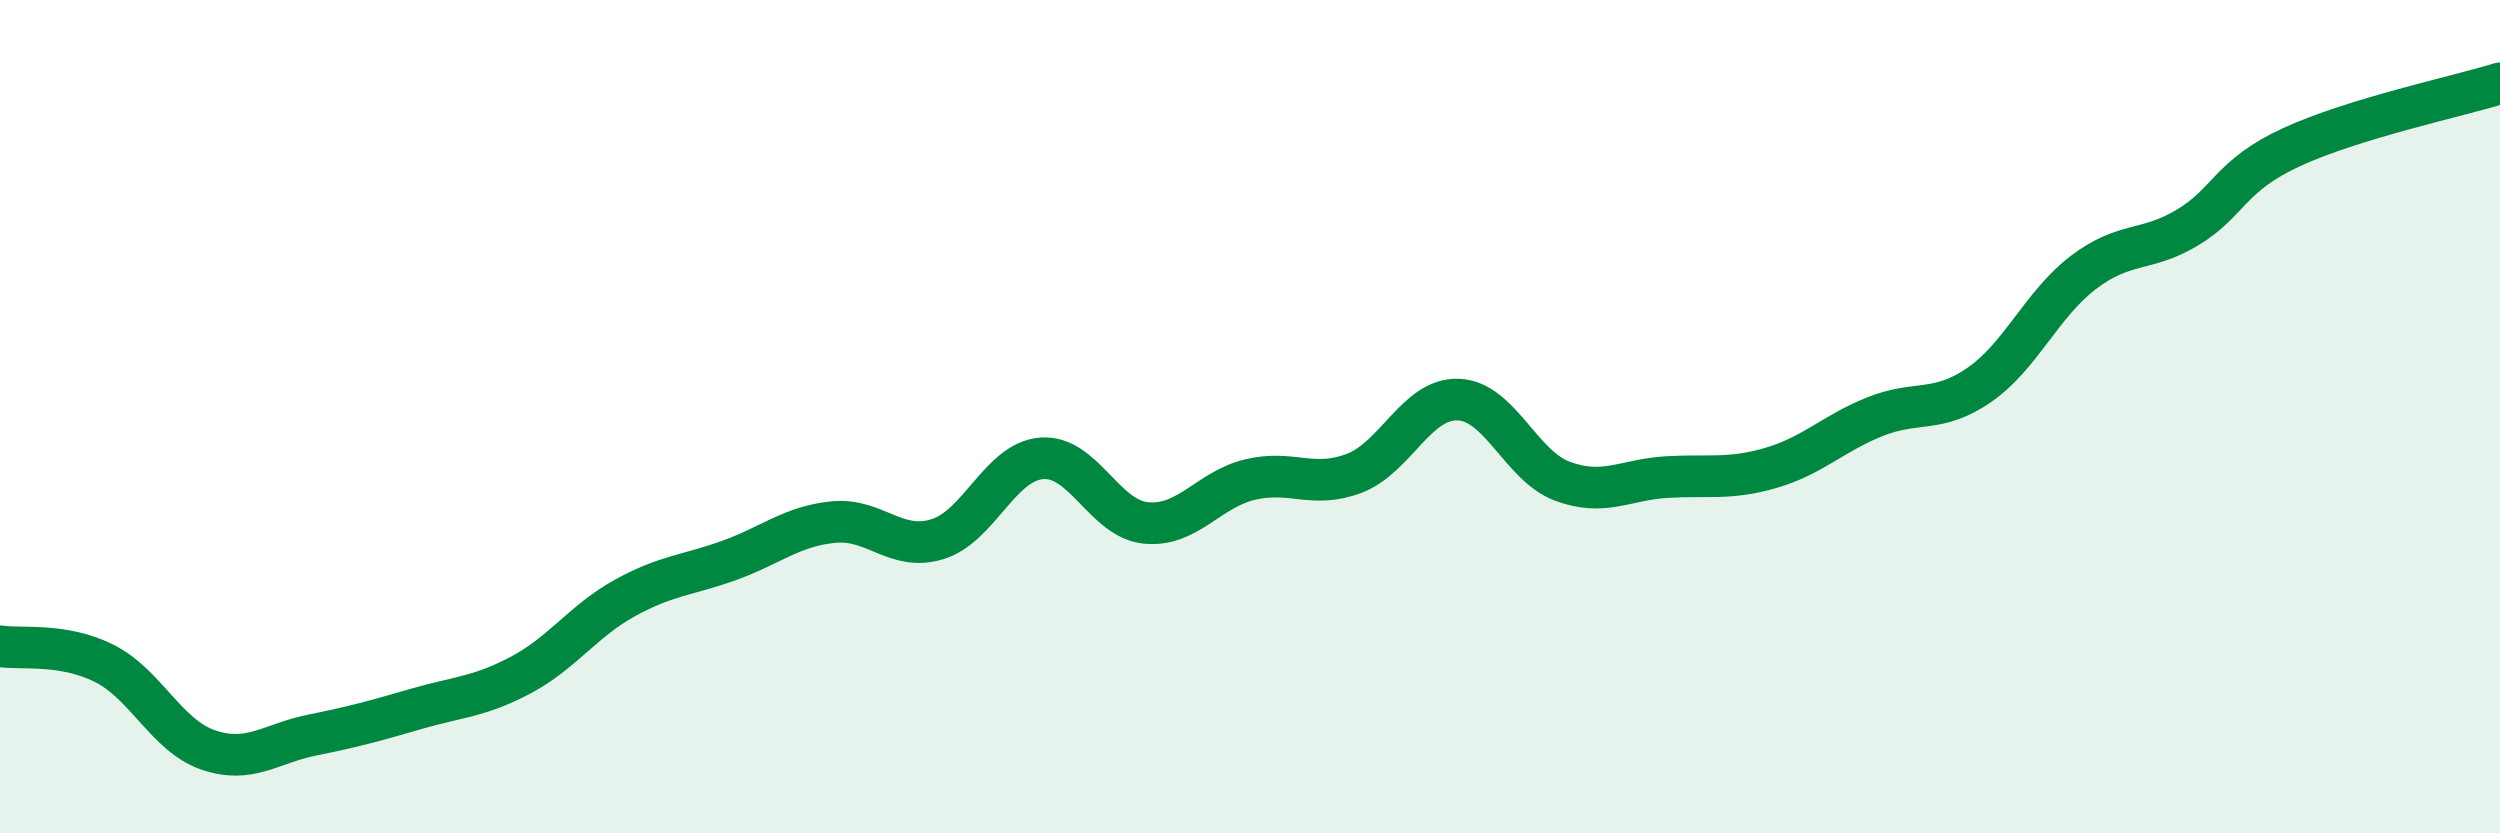 
    <svg width="60" height="20" viewBox="0 0 60 20" xmlns="http://www.w3.org/2000/svg">
      <path
        d="M 0,15.51 C 0.5,15.59 1.5,15.42 2.5,15.92 C 3.5,16.42 4,17.66 5,18 C 6,18.34 6.5,17.84 7.5,17.64 C 8.5,17.44 9,17.3 10,17.01 C 11,16.72 11.5,16.73 12.5,16.2 C 13.5,15.67 14,14.9 15,14.35 C 16,13.8 16.5,13.81 17.5,13.45 C 18.5,13.09 19,12.63 20,12.53 C 21,12.43 21.5,13.25 22.5,12.94 C 23.5,12.63 24,11.08 25,11 C 26,10.92 26.5,12.45 27.5,12.55 C 28.5,12.65 29,11.75 30,11.51 C 31,11.27 31.5,11.74 32.5,11.36 C 33.5,10.98 34,9.55 35,9.59 C 36,9.63 36.5,11.18 37.5,11.55 C 38.5,11.92 39,11.51 40,11.45 C 41,11.39 41.5,11.52 42.5,11.23 C 43.5,10.94 44,10.4 45,10 C 46,9.6 46.5,9.93 47.5,9.24 C 48.5,8.55 49,7.3 50,6.54 C 51,5.78 51.5,6.06 52.5,5.46 C 53.5,4.86 53.5,4.22 55,3.53 C 56.5,2.84 59,2.31 60,2L60 20L0 20Z"
        fill="#008740"
        opacity="0.1"
        stroke-linecap="round"
        stroke-linejoin="round"
      />
      <path
        d="M 0,15.51 C 0.5,15.59 1.5,15.42 2.5,15.92 C 3.5,16.42 4,17.66 5,18 C 6,18.34 6.5,17.84 7.5,17.64 C 8.5,17.44 9,17.3 10,17.01 C 11,16.72 11.5,16.73 12.5,16.2 C 13.5,15.67 14,14.9 15,14.35 C 16,13.8 16.5,13.81 17.5,13.45 C 18.5,13.09 19,12.63 20,12.53 C 21,12.43 21.5,13.25 22.5,12.94 C 23.5,12.63 24,11.08 25,11 C 26,10.92 26.5,12.45 27.5,12.55 C 28.5,12.65 29,11.75 30,11.51 C 31,11.27 31.5,11.74 32.5,11.36 C 33.5,10.98 34,9.55 35,9.59 C 36,9.63 36.5,11.18 37.5,11.55 C 38.5,11.92 39,11.51 40,11.45 C 41,11.39 41.5,11.52 42.5,11.23 C 43.5,10.94 44,10.4 45,10 C 46,9.6 46.5,9.93 47.5,9.24 C 48.5,8.55 49,7.3 50,6.54 C 51,5.78 51.5,6.06 52.5,5.46 C 53.5,4.86 53.5,4.22 55,3.53 C 56.5,2.84 59,2.31 60,2"
        stroke="#008740"
        stroke-width="1"
        fill="none"
        stroke-linecap="round"
        stroke-linejoin="round"
      />
    </svg>
  